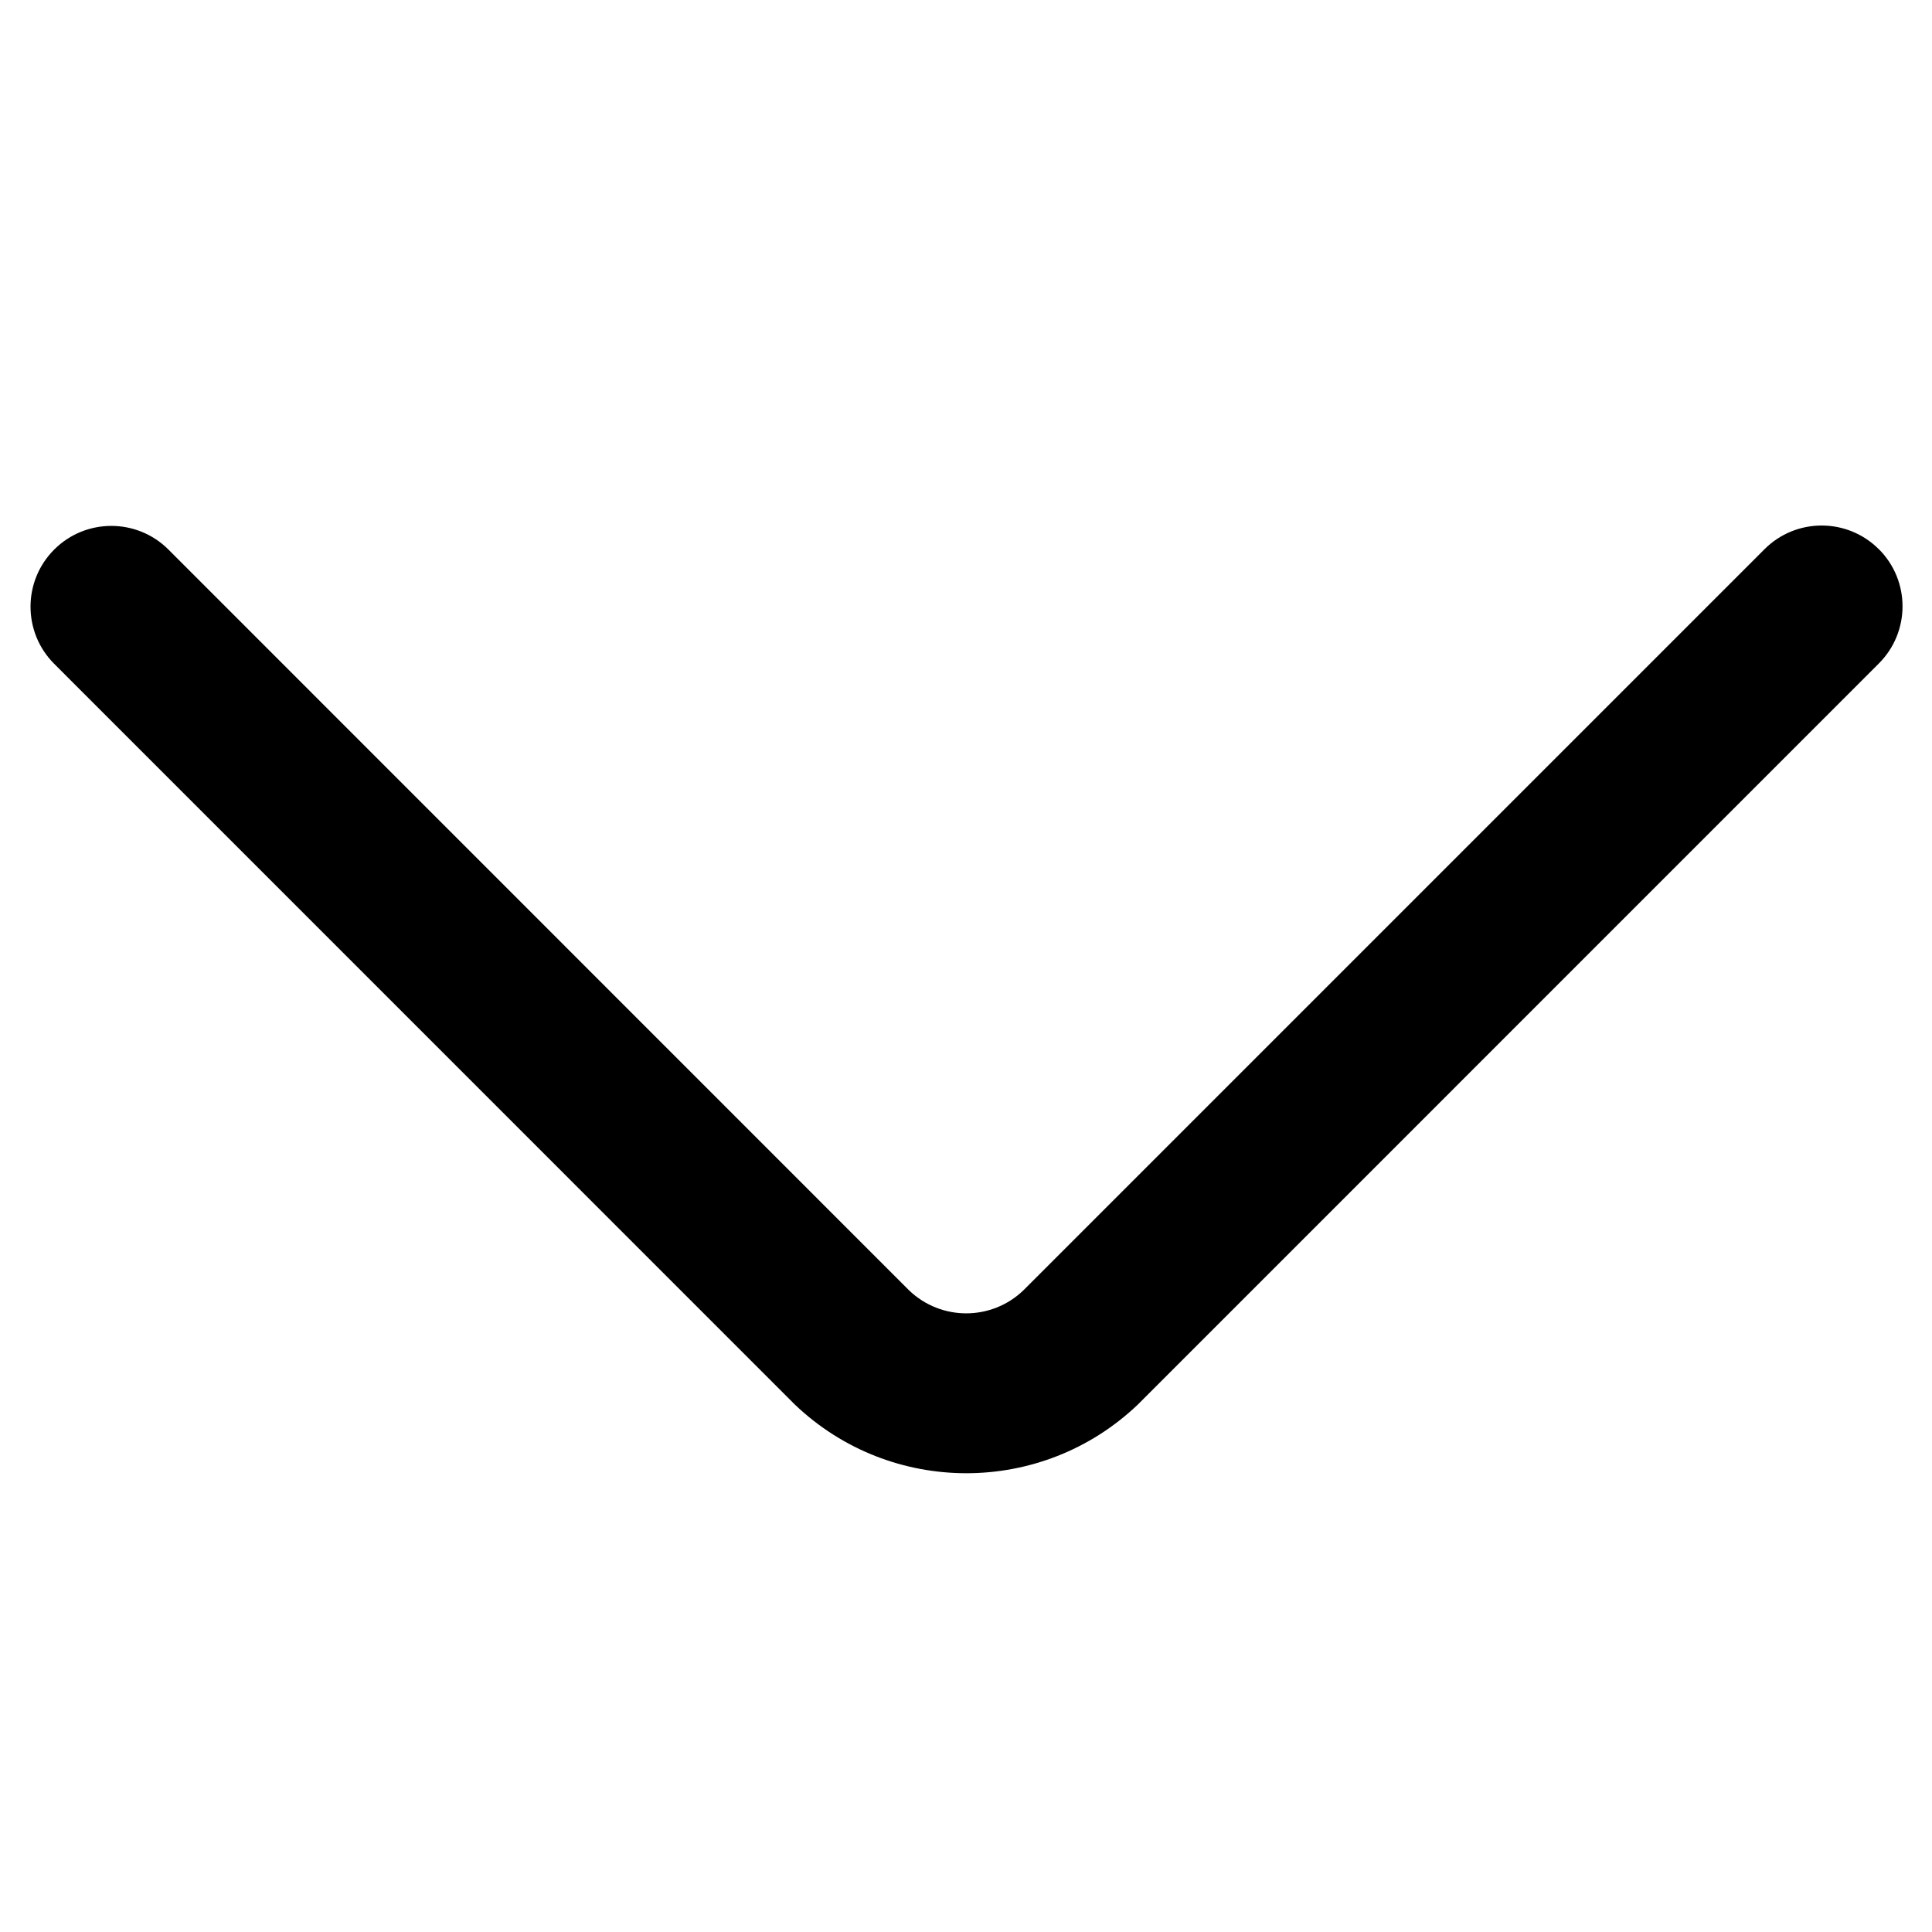 <svg xmlns="http://www.w3.org/2000/svg" id="Capa_1" data-name="Capa 1" viewBox="0 0 256 256"><g id="_01_align_center" data-name=" 01 align center"><path d="M248.95,72.77c-4.18-4.18-10.96-4.18-15.14,0l-98.21,98.21c-4.23,4.06-10.91,4.06-15.14,0L22.32,72.82c-4.18-4.18-10.96-4.18-15.14,0h0c-4.18,4.18-4.18,10.96,0,15.14l98.15,98.16c12.72,12.12,32.71,12.12,45.43,0l98.2-98.21c4.18-4.18,4.18-10.96,0-15.14h-.01Z"></path></g></svg>
